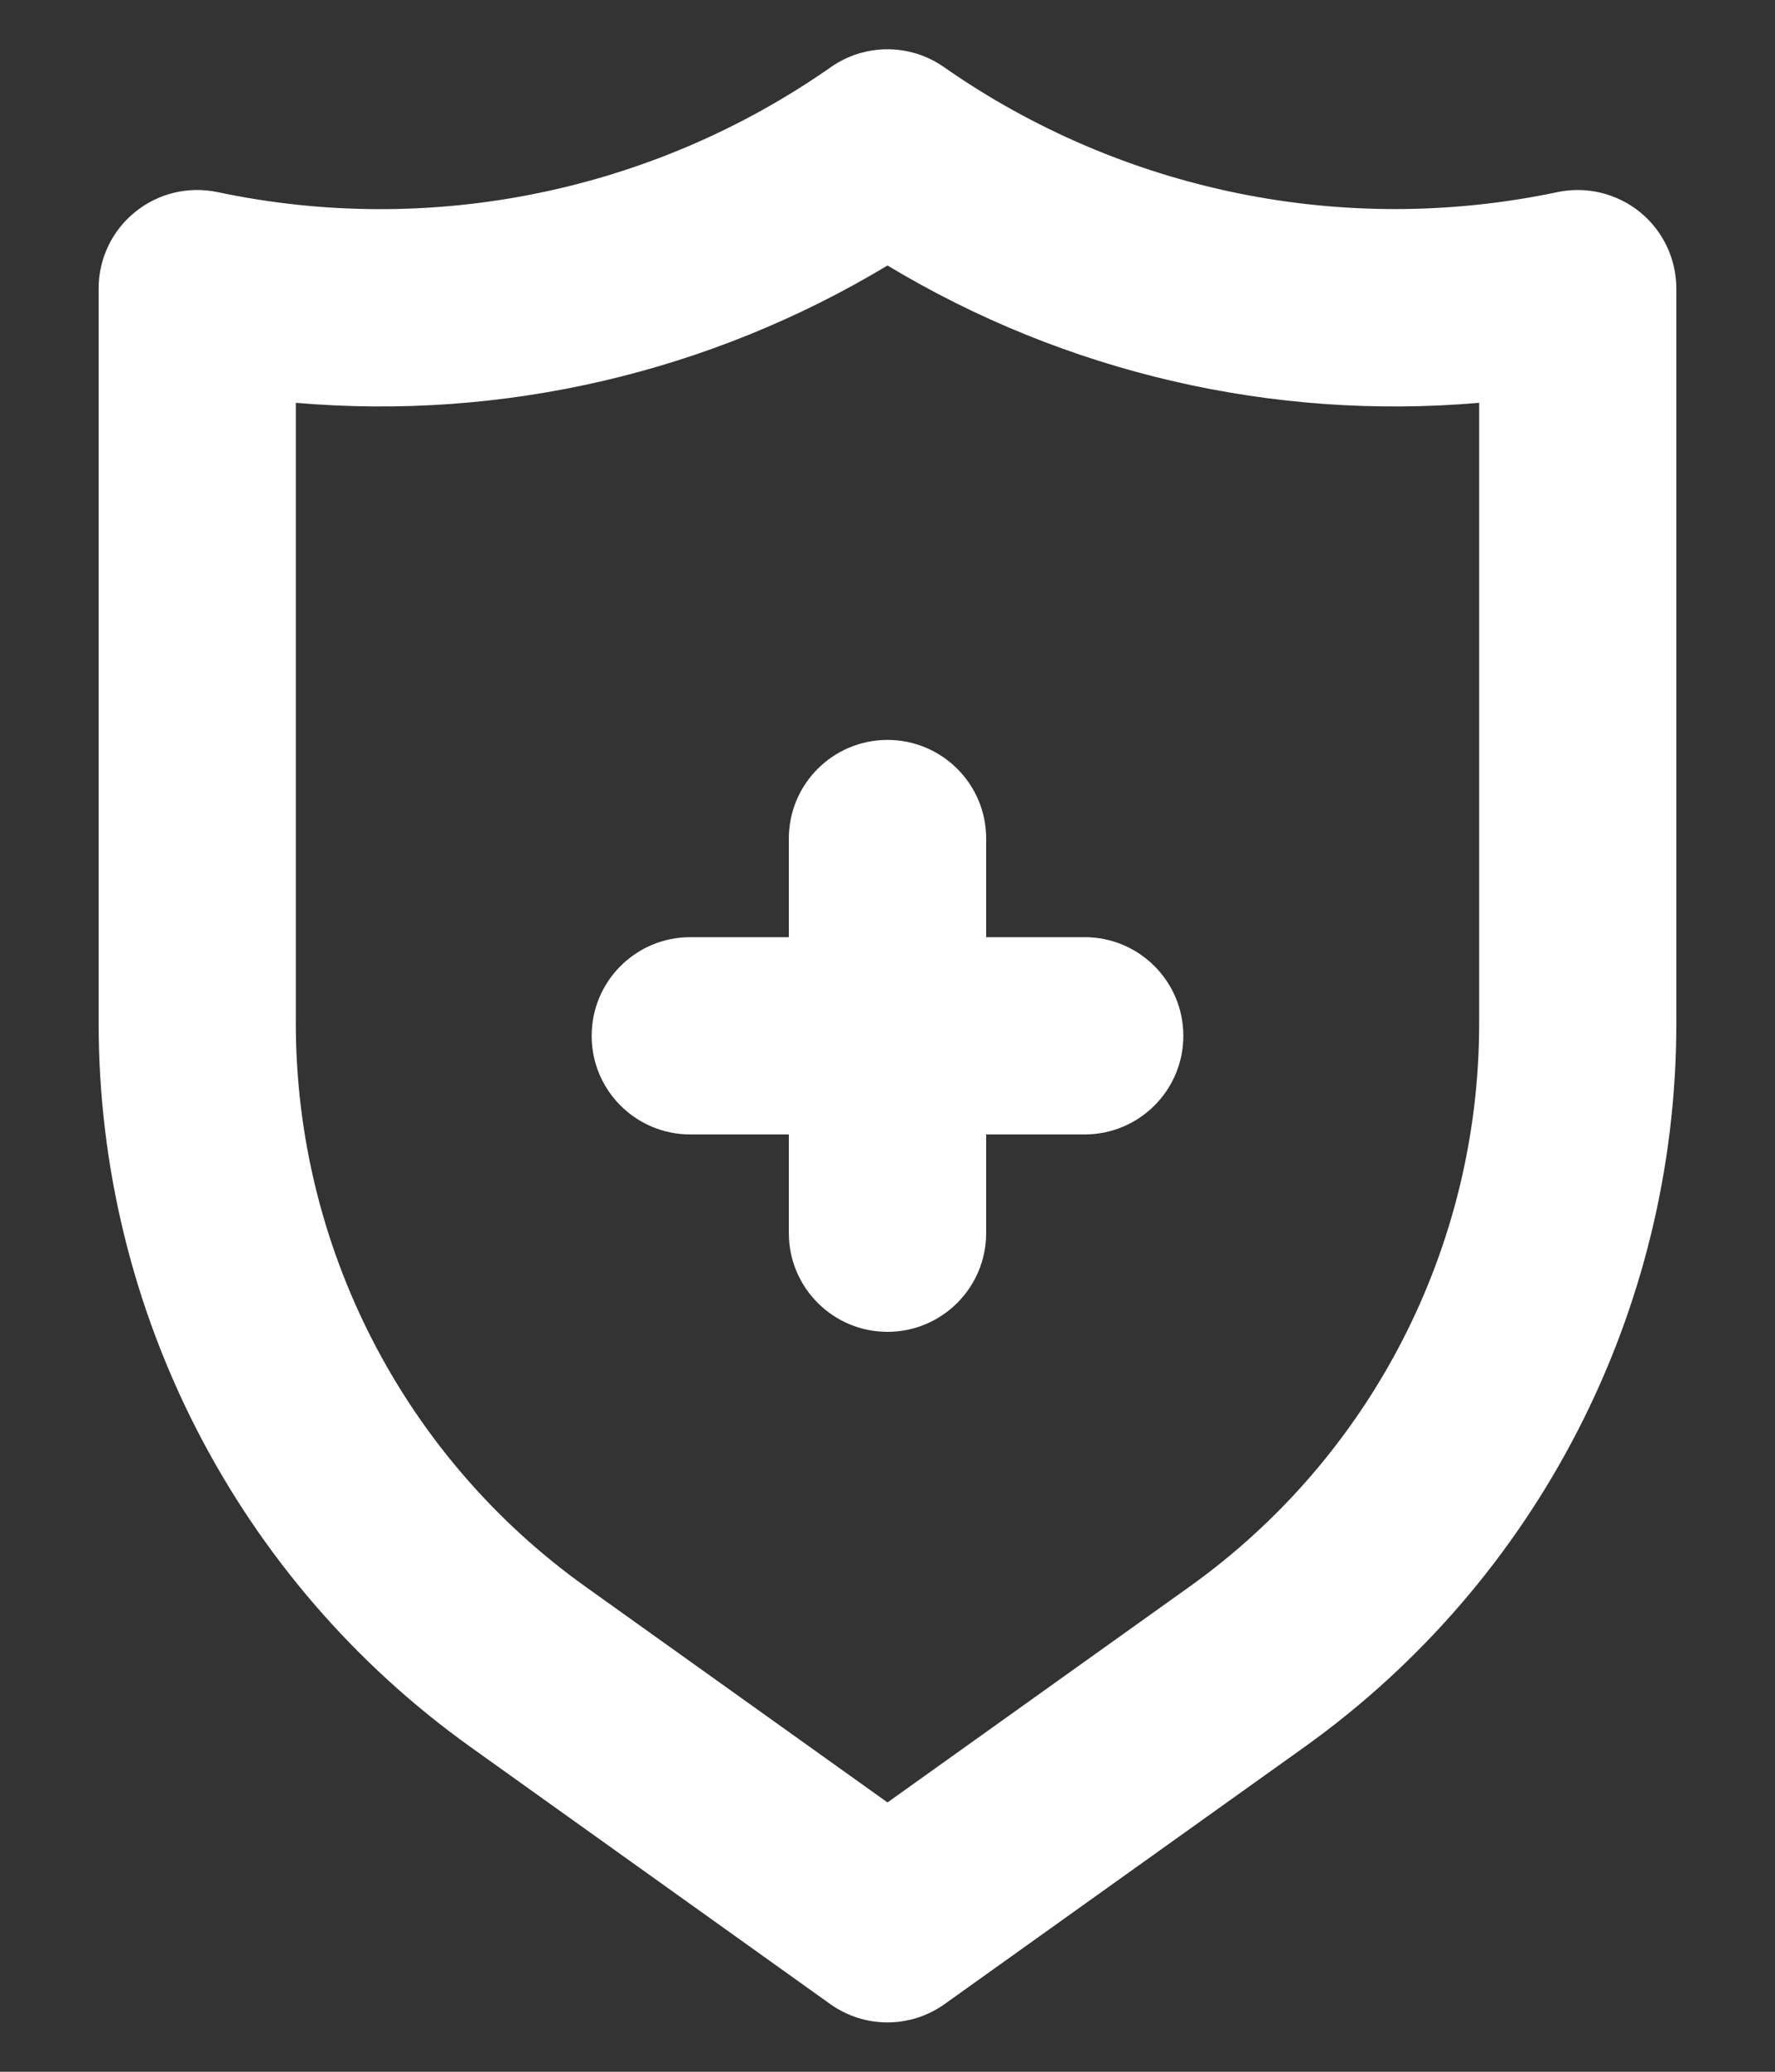 <svg width="12" height="14" viewBox="0 0 12 14" fill="none" xmlns="http://www.w3.org/2000/svg">
<rect x="0" y="0" width="12" height="14" fill="#333333" stroke="none"/>
<path fill-rule="evenodd" clip-rule="evenodd" d="M7.333 6.333H6.667V5.666C6.667 5.298 6.368 5 6 5C5.632 5 5.333 5.298 5.333 5.666V6.333H4.667C4.298 6.333 4 6.631 4 7C4 7.368 4.298 7.666 4.667 7.666H5.333V8.333C5.333 8.701 5.632 9 6 9C6.368 9 6.667 8.701 6.667 8.333V7.666H7.333C7.701 7.666 8 7.368 8 7C8 6.631 7.701 6.333 7.333 6.333ZM11.087 1.433C10.931 1.307 10.726 1.257 10.53 1.298C9.09 1.602 7.588 1.296 6.381 0.453C6.152 0.293 5.847 0.293 5.618 0.453C4.412 1.297 2.91 1.603 1.47 1.298C1.273 1.257 1.069 1.306 0.913 1.433C0.757 1.559 0.666 1.75 0.667 1.951V6.922C0.669 8.859 1.604 10.677 3.179 11.804L5.612 13.542C5.844 13.708 6.155 13.708 6.387 13.542L8.821 11.804C10.396 10.677 11.331 8.859 11.333 6.922V1.951C11.333 1.75 11.243 1.56 11.087 1.433ZM10 6.922C9.998 8.428 9.271 9.842 8.046 10.719L6 12.18L3.954 10.719C2.729 9.842 2.002 8.428 2 6.922V2.722C3.398 2.843 4.798 2.518 6 1.794C7.202 2.518 8.602 2.843 10 2.722V6.922Z" fill="white"/>
</svg>
